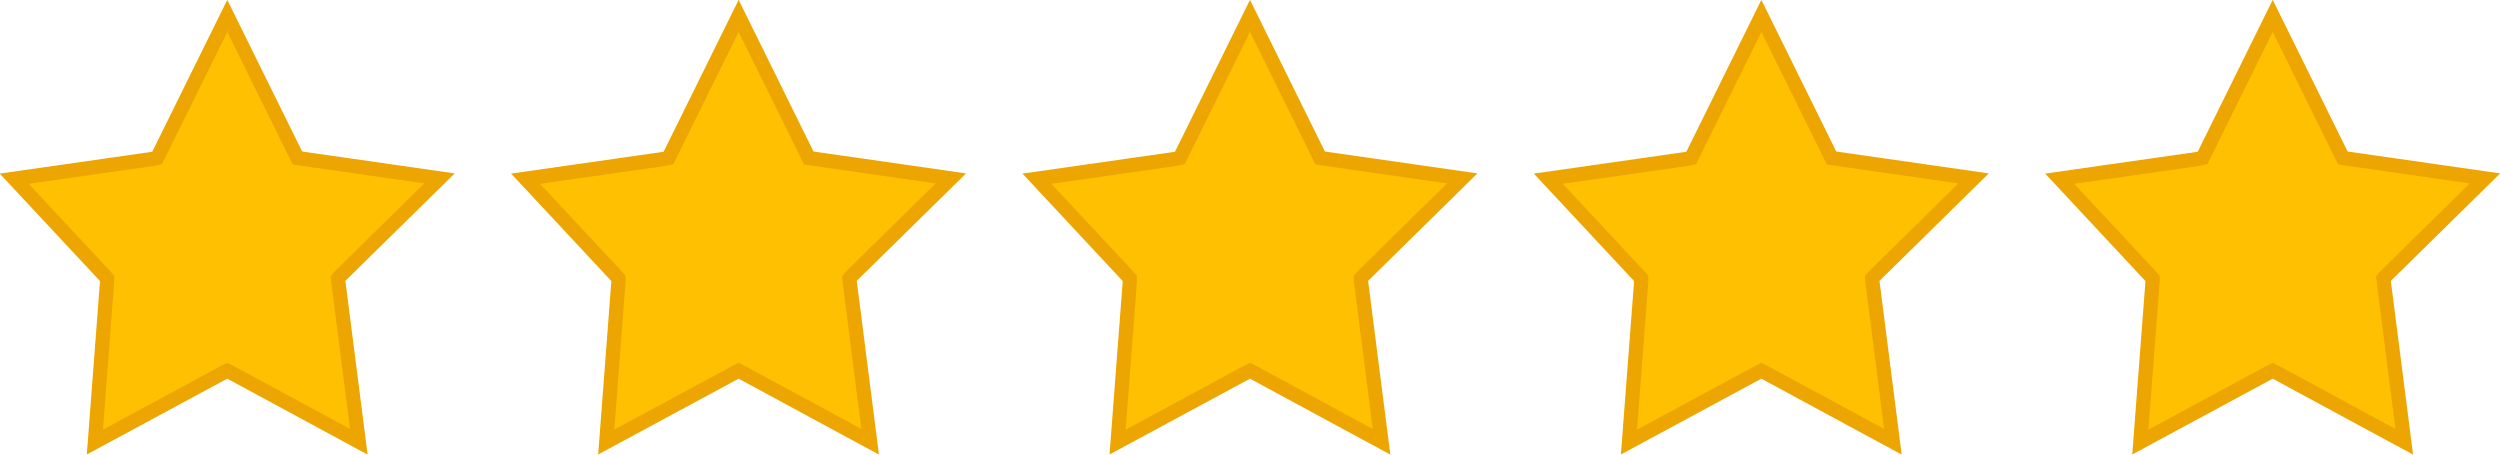 <svg width="88" height="16" viewBox="0 0 88 16" fill="none" xmlns="http://www.w3.org/2000/svg"><path d="m8 .56 2.41 4.88.06.12.13.02 4.87.7-3.49 3.43-.08.09.01.12.72 5.63-4.51-2.44-.12-.06-.12.06-4.54 2.45.43-5.65V9.8l-.07-.08L.5 6.29l4.9-.7.13-.03.06-.12L8 .56ZM26 .56l2.41 4.88.06.12.13.02 4.87.7-3.49 3.43-.08.09.01.12.72 5.63-4.51-2.44-.12-.06-.12.06-4.54 2.45.43-5.65V9.8l-.07-.08-3.2-3.43 4.9-.7.13-.03.06-.12L26 .56ZM44 .56l2.41 4.88.06.12.13.02 4.87.7-3.49 3.43-.08.09.01.12.72 5.63-4.51-2.44-.12-.06-.12.06-4.54 2.45.43-5.65V9.8l-.07-.08-3.2-3.43 4.9-.7.13-.03.06-.12L44 .56ZM62 .56l2.41 4.88.06.12.13.02 4.87.7-3.49 3.43-.08.09.01.12.72 5.63-4.51-2.44-.12-.06-.12.06-4.54 2.45.43-5.65V9.8l-.07-.08-3.2-3.43 4.9-.7.13-.03.06-.12L62 .56ZM80 .56l2.41 4.88.06.12.13.02 4.87.7-3.49 3.43-.08.09.01.12.72 5.63-4.51-2.44-.12-.06-.12.06-4.54 2.45.43-5.65V9.8l-.07-.08-3.2-3.43 4.9-.7.13-.03.06-.12L80 .56Z" fill="#FFC001" stroke="#EDA501" stroke-width=".5"/></svg>